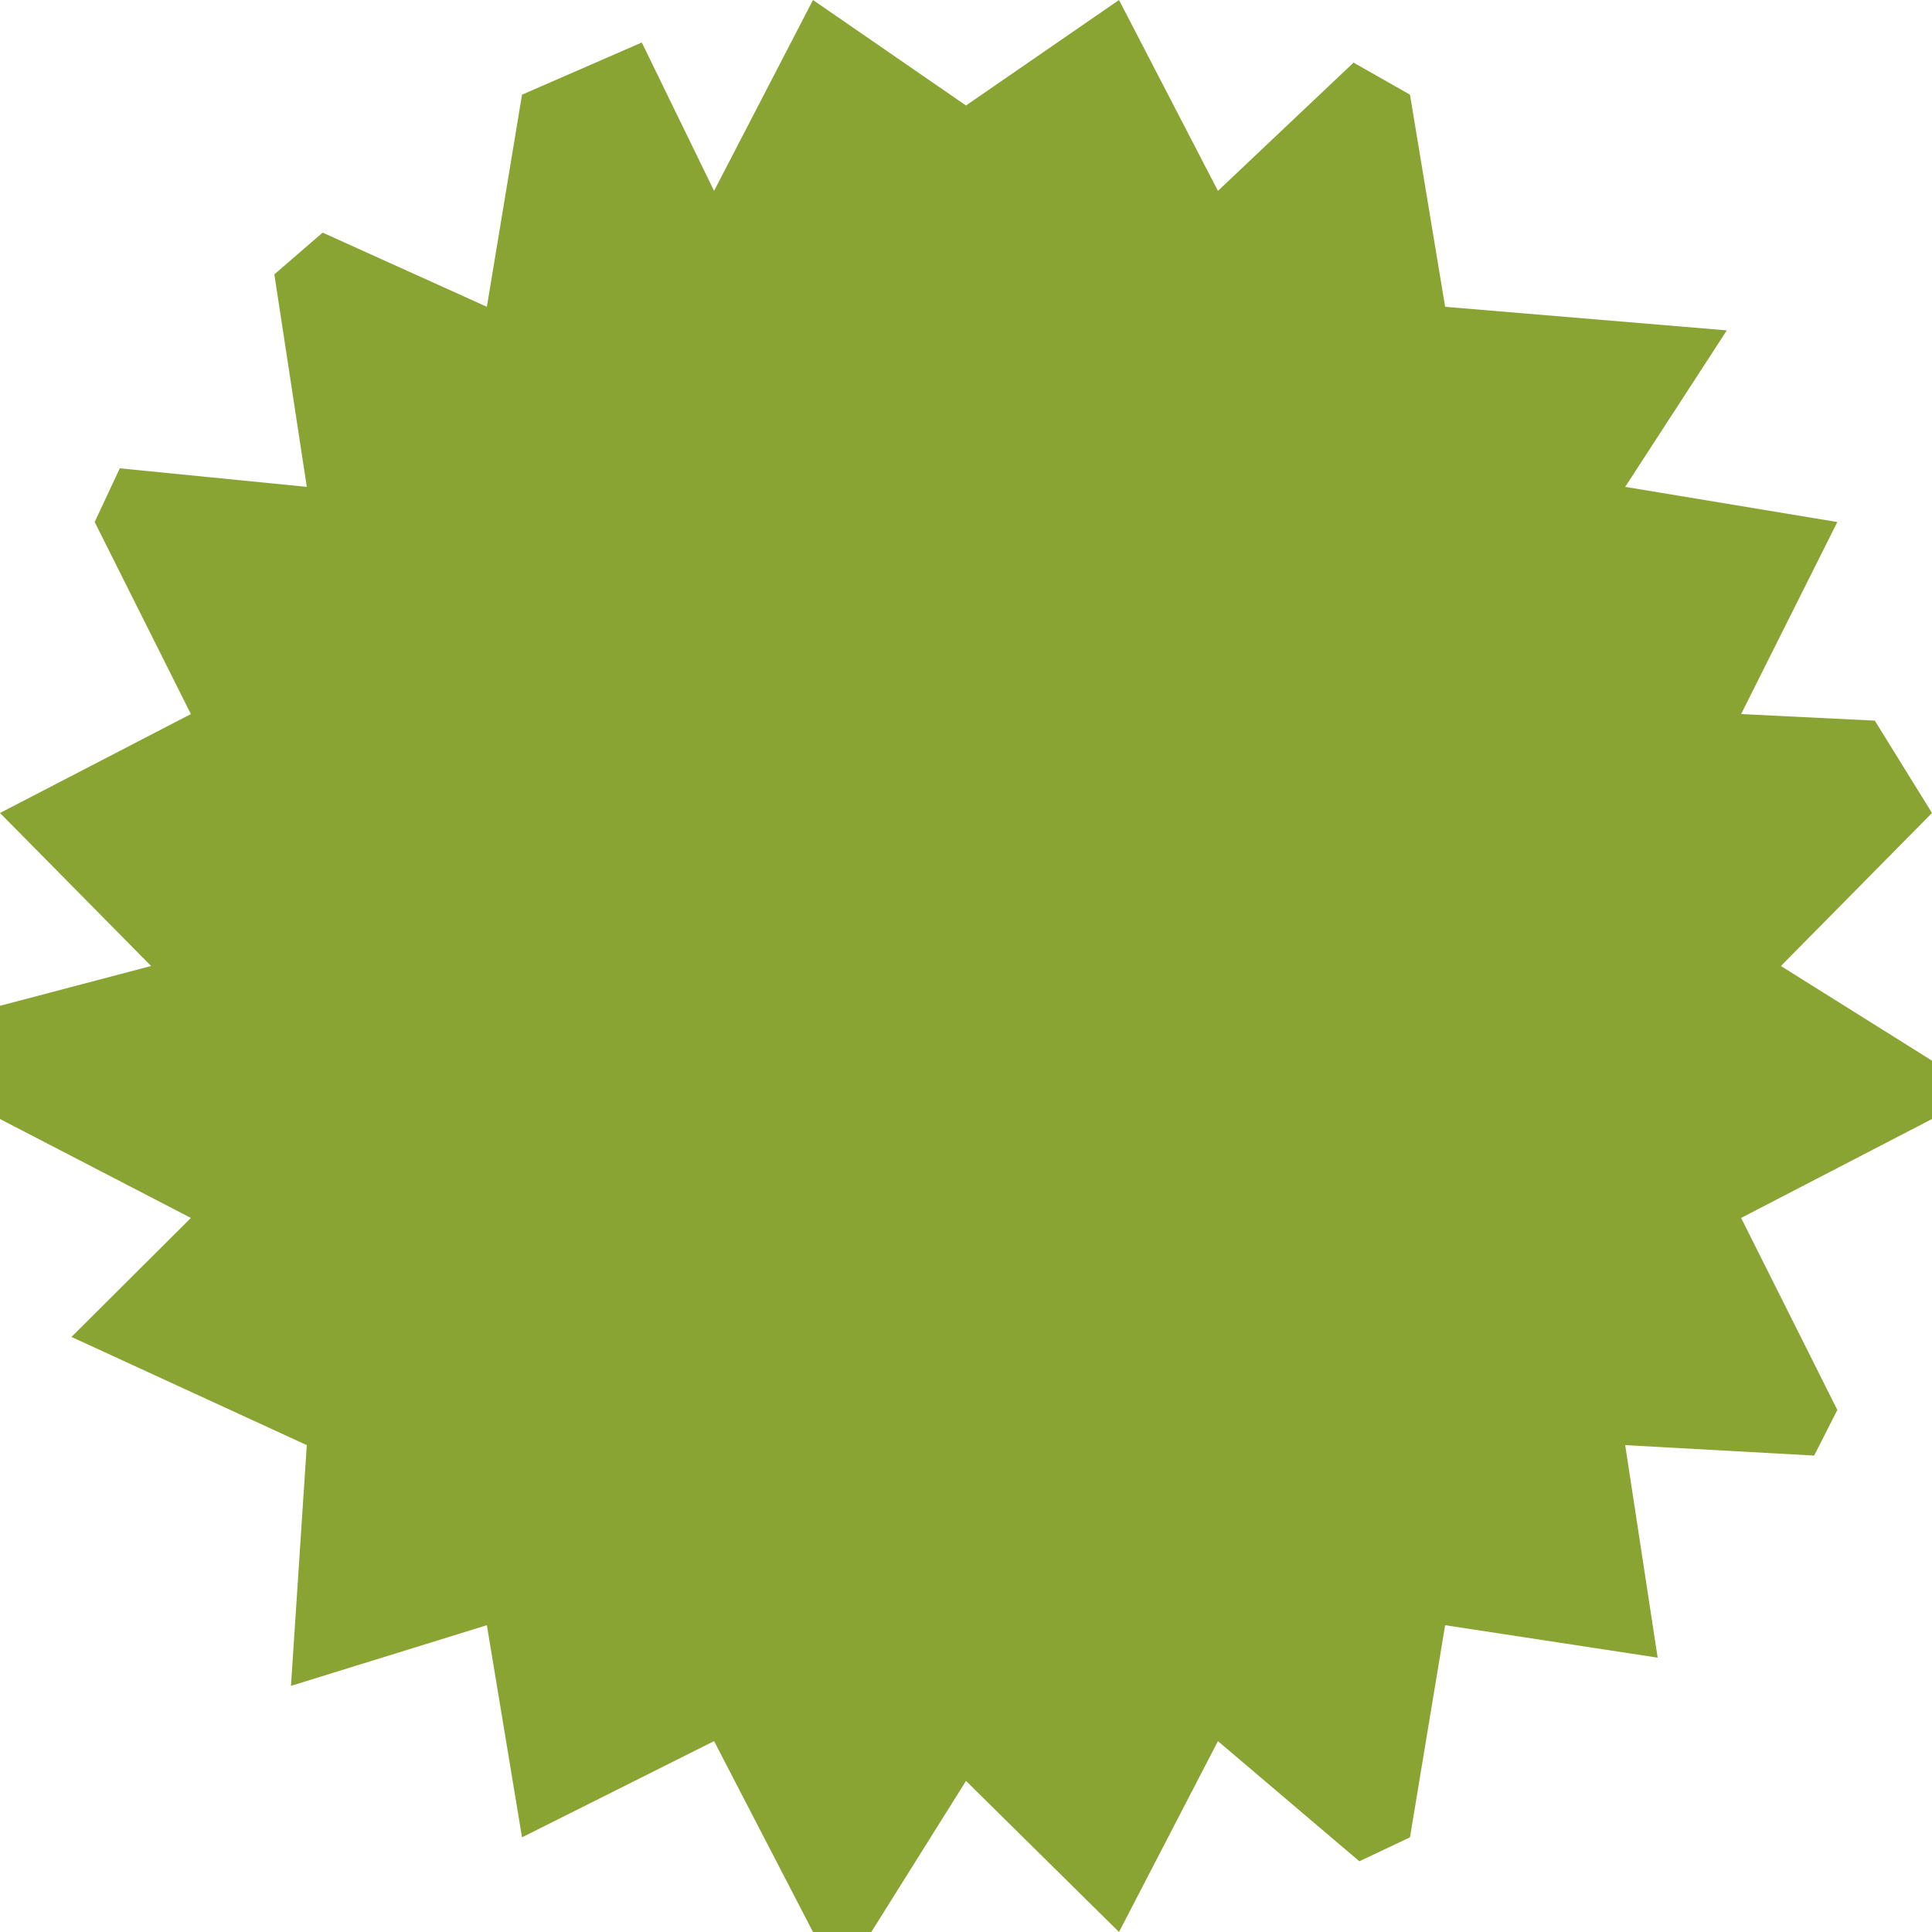 <?xml version="1.0" encoding="UTF-8" standalone="no"?><svg xmlns="http://www.w3.org/2000/svg" xmlns:xlink="http://www.w3.org/1999/xlink" fill="#000000" height="500" preserveAspectRatio="xMidYMid meet" version="1" viewBox="0.0 0.0 500.0 500.0" width="500" zoomAndPan="magnify"><g id="change1_1"><path d="M250,27.3L289.6,0l25.6,49.4l35.1-33.2l14.6,8.3l9.1,54.9l72.9,6.1L420.6,126l54.9,9.1l-24.9,49.7l34.6,1.7 l14.8,23.9L460.9,250l39.1,24.5v15.1l-49.4,25.6l24.9,49.7l-6,11.8l-48.9-2.7l8.4,55l-55-8.4l-9.1,54.9l-13.1,6.2l-36.6-31.1 L289.6,500L250,460.9L225.5,500h-15.1l-25.6-49.4l-49.7,24.9l-9.1-54.9l-50.7,15.7l4.1-62.3l-60.9-28l30.9-30.8L0,289.6v-29.3 L39.1,250L0,210.4l49.4-25.6l-24.9-49.7l6.5-13.9l48.4,4.8L71,71l12.5-10.8L126,79.4l9.1-54.9l31-13.5l18.7,38.4L210.4,0L250,27.3z" fill="#8aa433"/></g></svg>